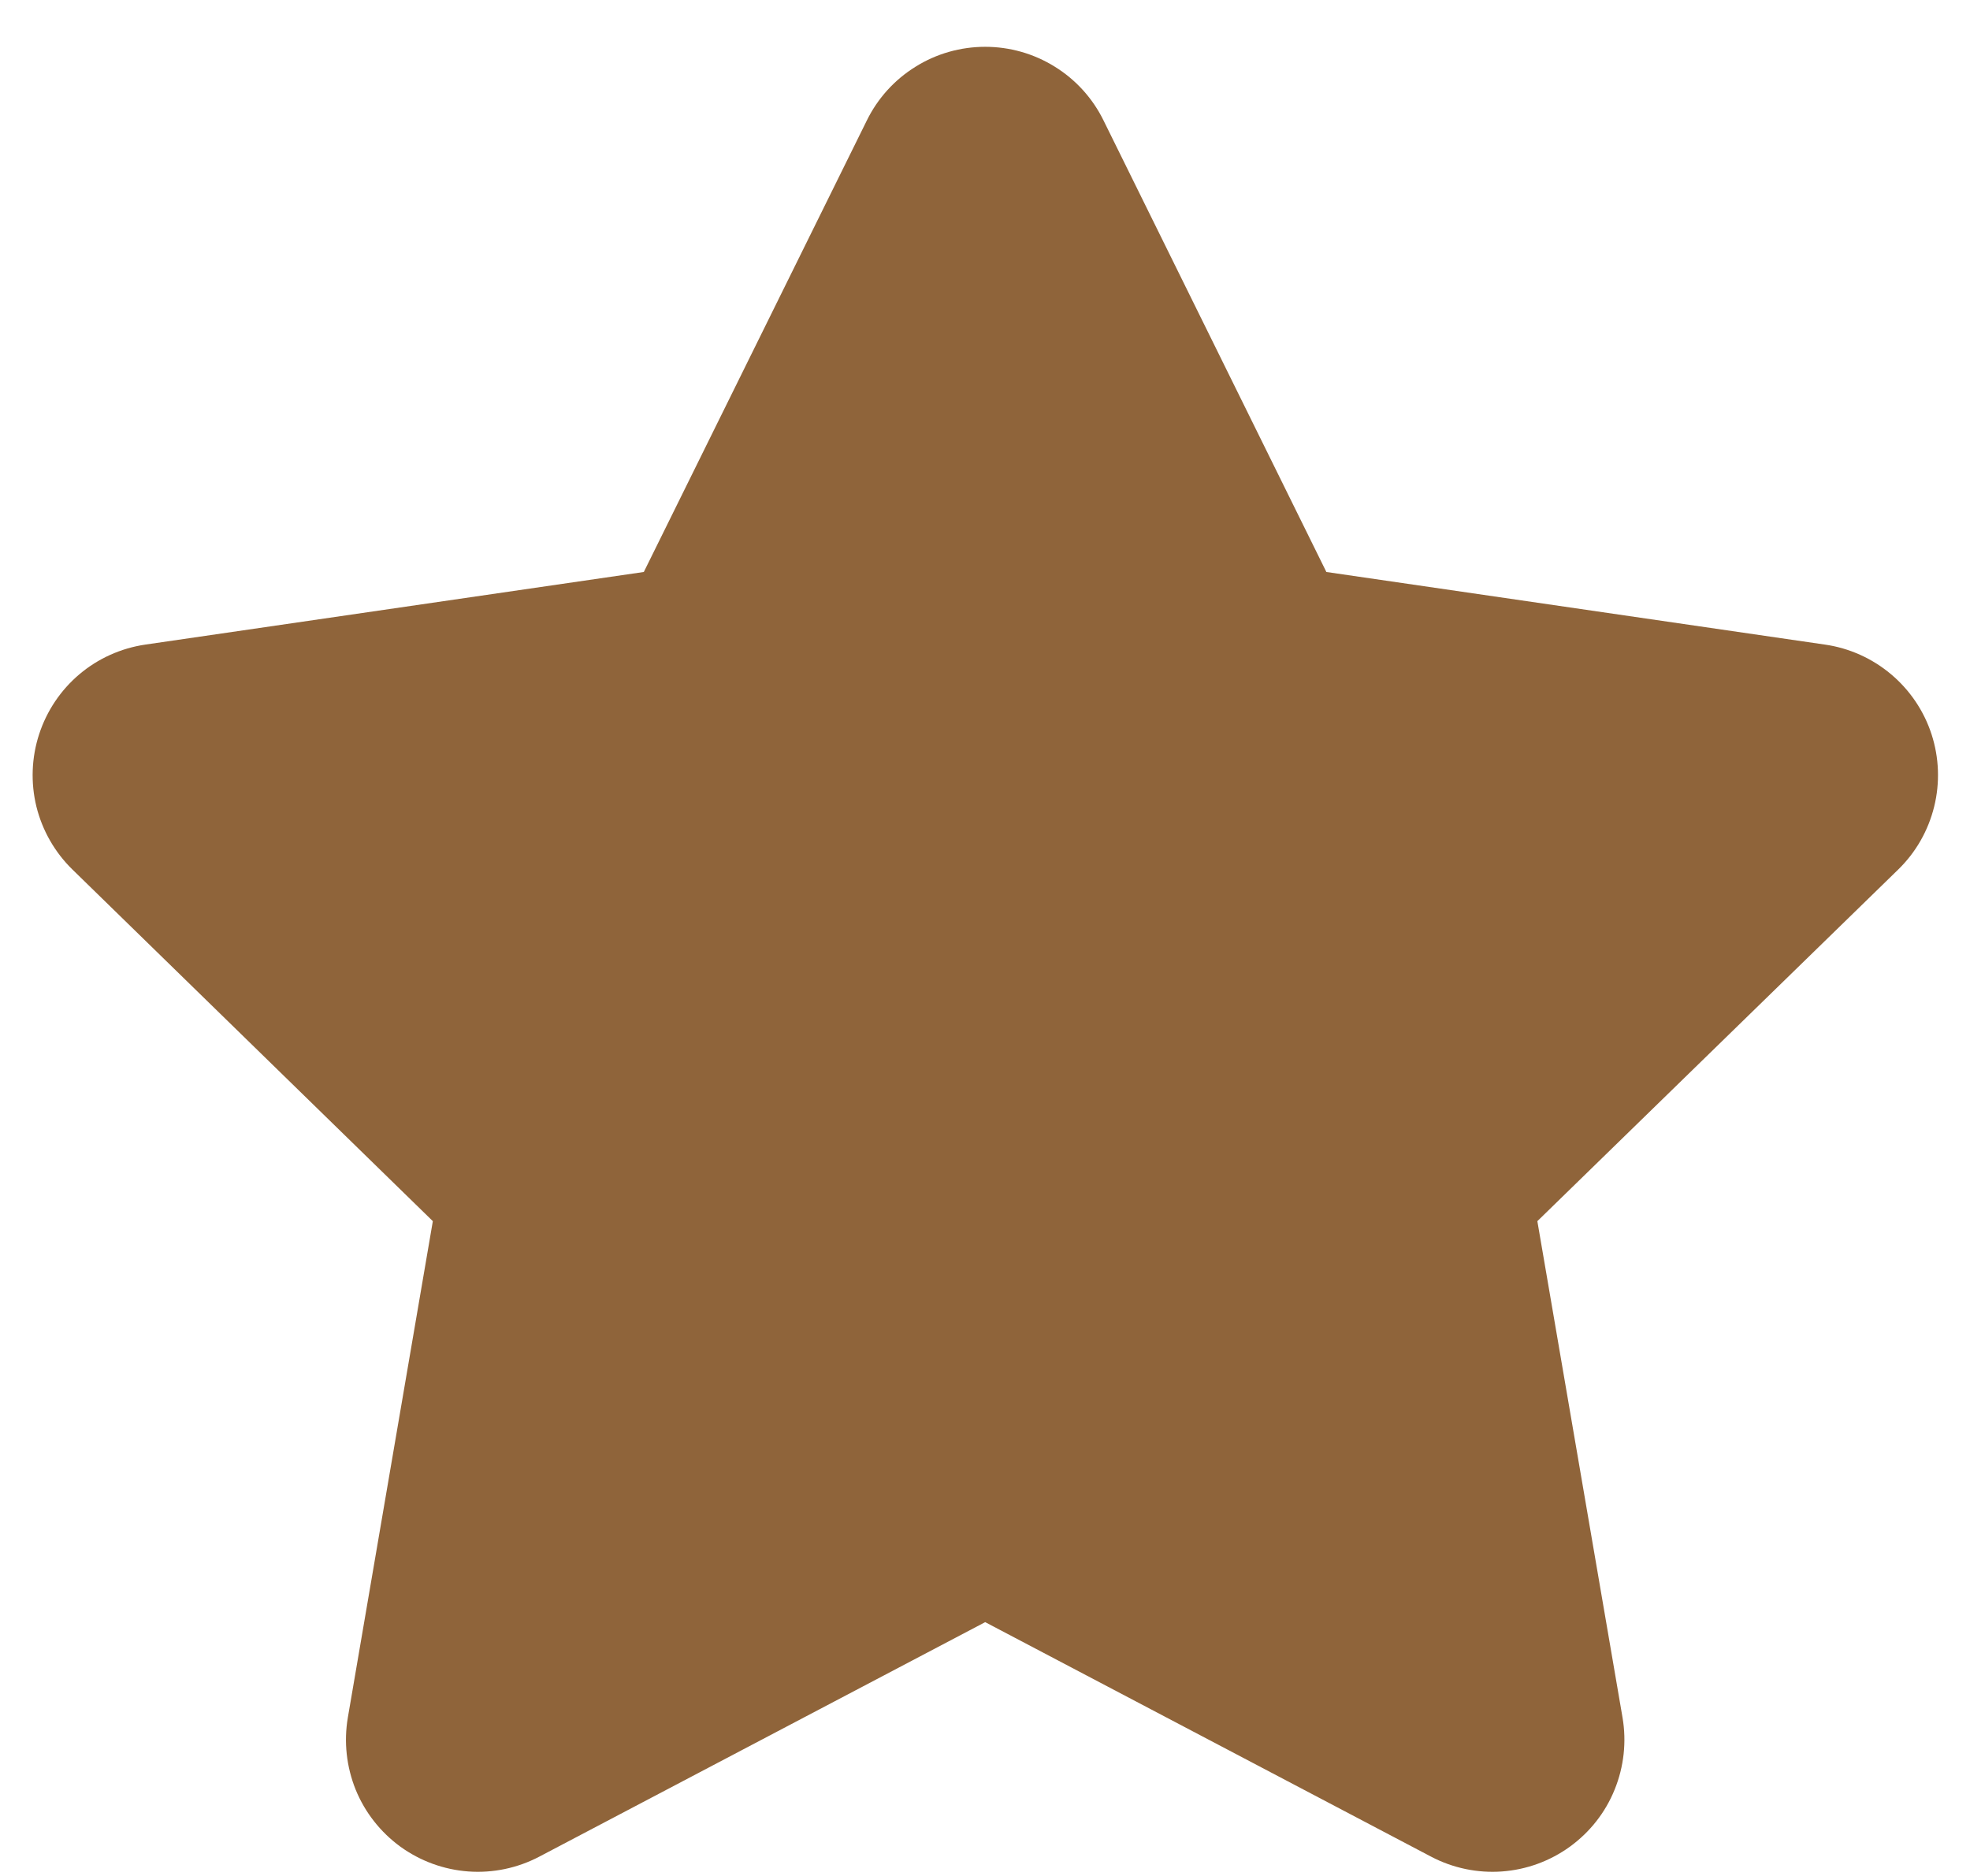 <svg width="21" height="20" viewBox="0 0 21 20" fill="none" xmlns="http://www.w3.org/2000/svg">
    <path d="M9.241 1.283C9.357 1.047 9.537 0.849 9.76 0.711C9.982 0.572 10.24 0.499 10.502 0.499C10.764 0.499 11.021 0.572 11.244 0.711C11.467 0.849 11.647 1.047 11.763 1.283L14.139 6.098L19.453 6.872C19.713 6.909 19.957 7.019 20.158 7.188C20.359 7.357 20.509 7.579 20.59 7.828C20.671 8.078 20.681 8.345 20.618 8.6C20.555 8.855 20.423 9.087 20.235 9.27L16.388 13.019L17.296 18.311C17.34 18.57 17.311 18.835 17.212 19.079C17.114 19.322 16.949 19.532 16.736 19.687C16.524 19.841 16.273 19.933 16.011 19.952C15.749 19.971 15.487 19.916 15.255 19.794L10.502 17.294L5.749 19.794C5.517 19.916 5.255 19.971 4.993 19.952C4.731 19.933 4.48 19.841 4.267 19.687C4.055 19.532 3.89 19.322 3.791 19.079C3.693 18.835 3.664 18.57 3.708 18.311L4.614 13.019L0.771 9.269C0.583 9.085 0.451 8.853 0.388 8.599C0.326 8.344 0.336 8.077 0.417 7.828C0.498 7.579 0.647 7.357 0.847 7.188C1.047 7.019 1.291 6.91 1.55 6.872L6.863 6.098L9.241 1.283Z" fill="#8F643A"/>
</svg>
